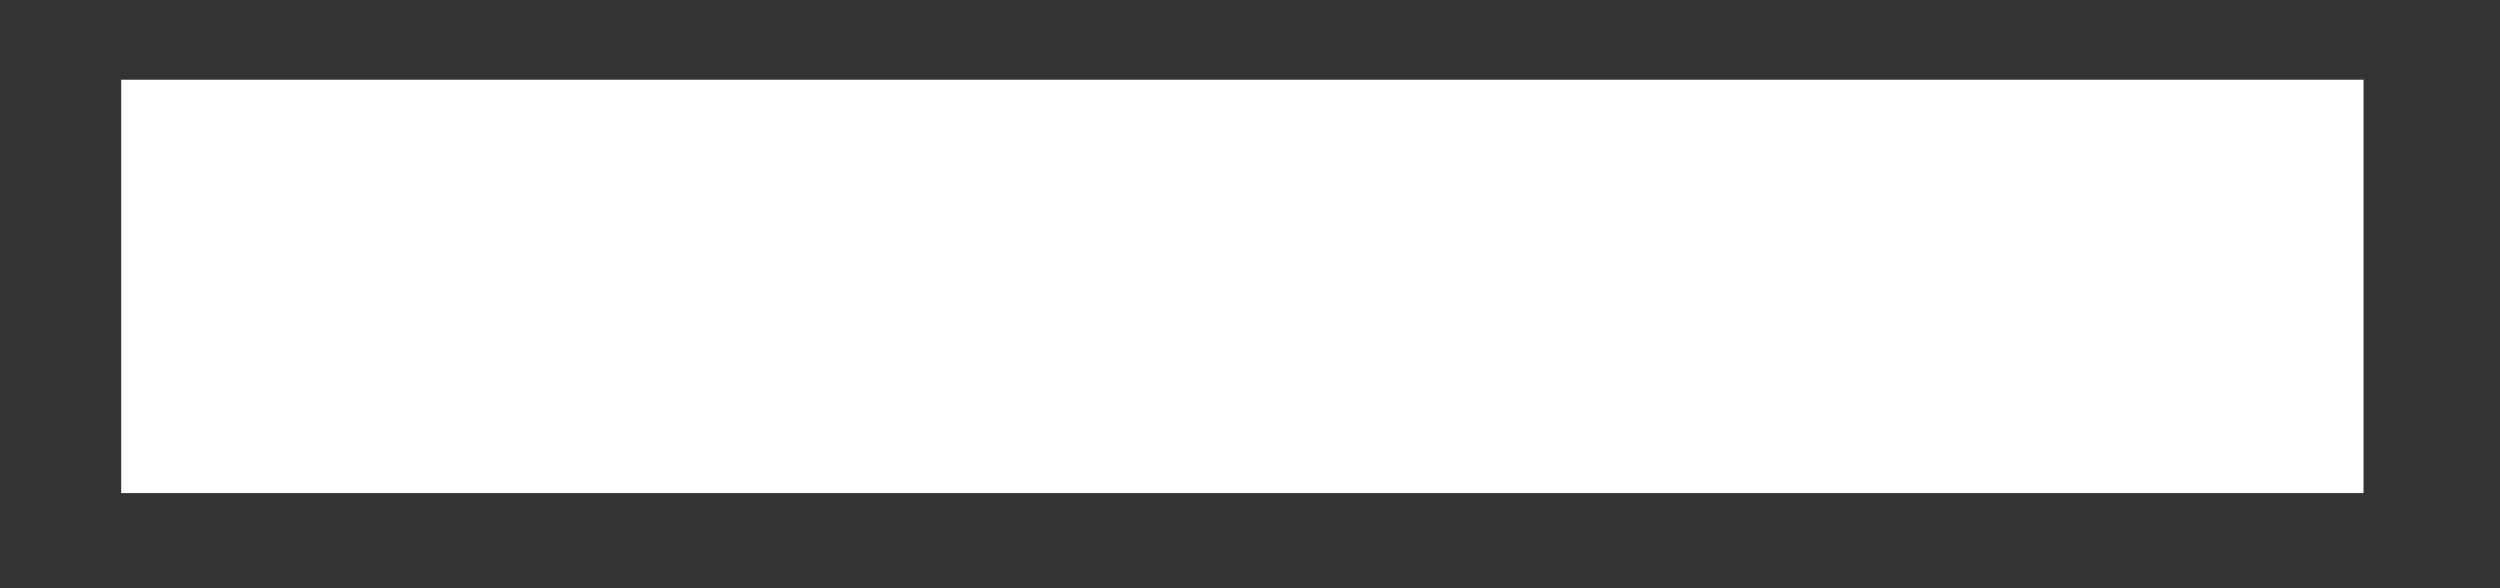 <?xml version="1.0" encoding="UTF-8"?><svg xmlns="http://www.w3.org/2000/svg" xmlns:xlink="http://www.w3.org/1999/xlink" xmlns:avocode="https://avocode.com/" id="SVGDoc47b722c5f39f44f6ac2b36a47e33698c" width="17px" height="4px" version="1.1" viewBox="0 0 17 4" aria-hidden="true"><rect x="0" y="0" width="17" height="4" fill="#333333" stroke="none"/><defs><linearGradient class="cerosgradient" data-cerosgradient="true" id="CerosGradient_id5571df4b2" gradientUnits="userSpaceOnUse" x1="50%" y1="100%" x2="50%" y2="0%"><stop offset="0%" stop-color="#d1d1d1"/><stop offset="100%" stop-color="#d1d1d1"/></linearGradient><linearGradient/></defs><g><g><path d="M16.072,3.353v0h-15.248v0v-2.811v0h15.248v0z" fill="#ffffff" fill-opacity="1"/></g></g></svg>